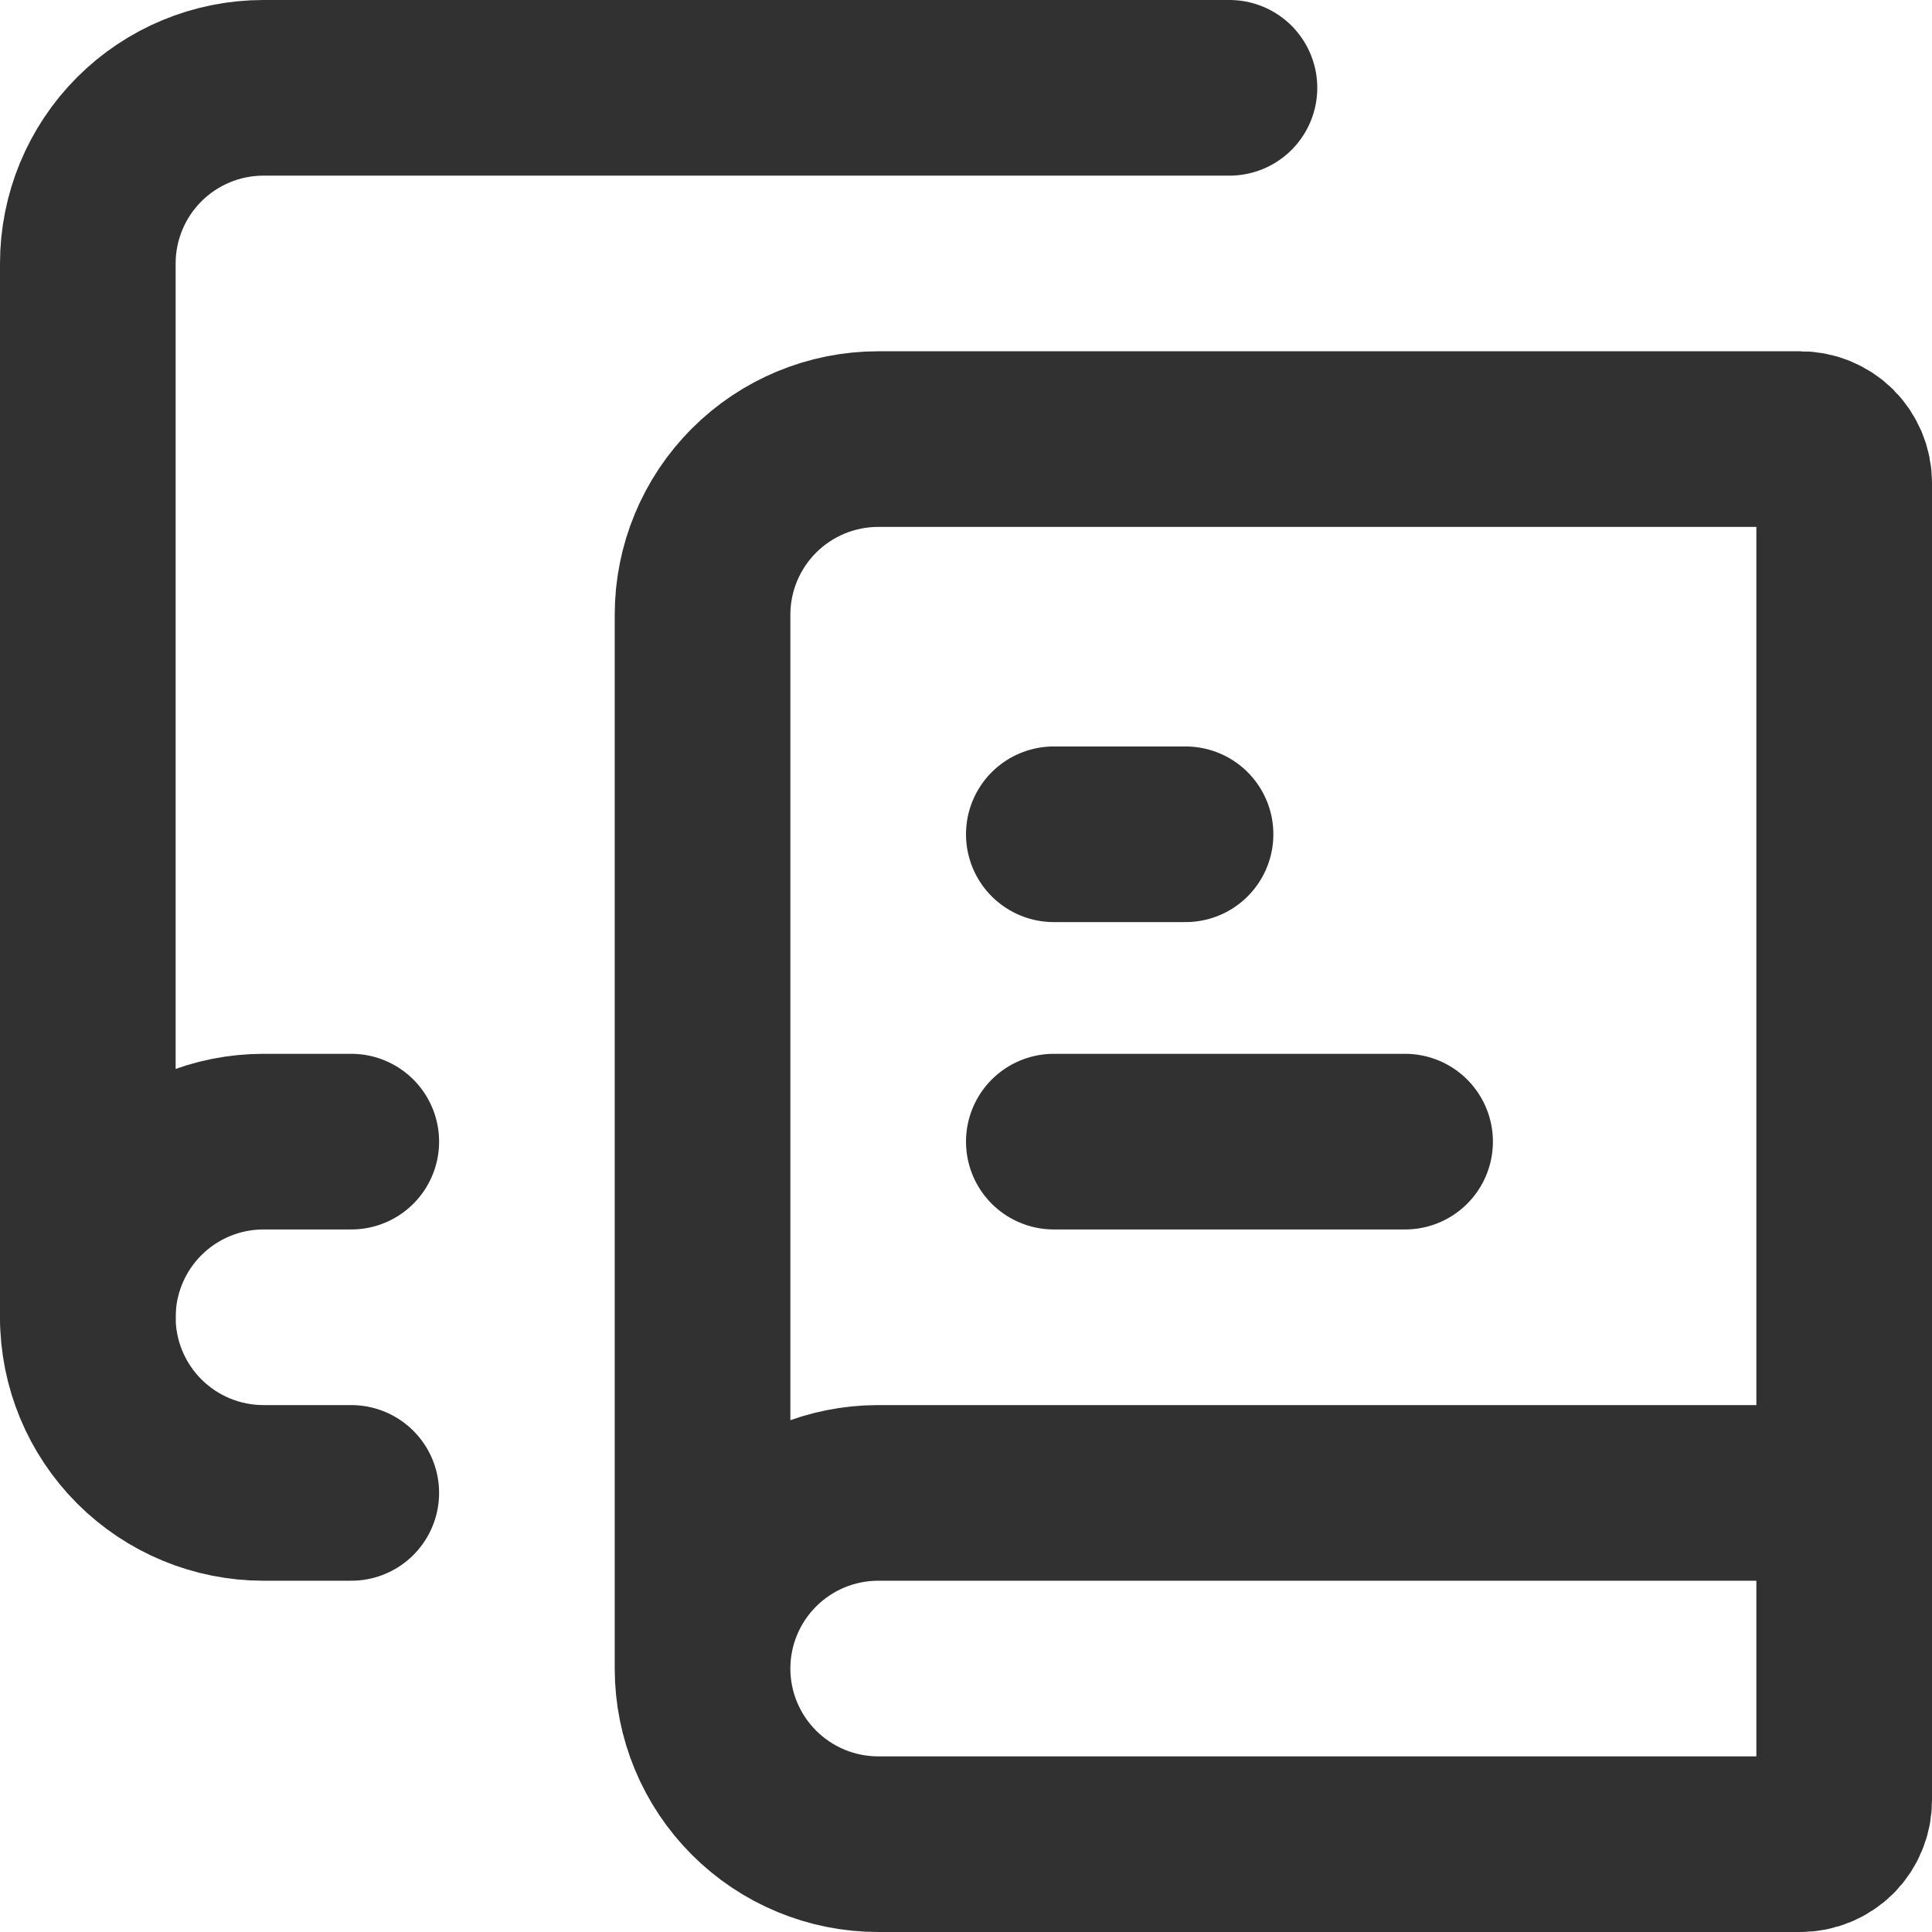 <svg width="22" height="22" viewBox="0 0 22 22" fill="none" xmlns="http://www.w3.org/2000/svg">
<path d="M12 13H16M12 9.5H13.5" stroke="#313131" stroke-width="2" stroke-linecap="round" stroke-linejoin="round"/>
<path d="M1 15V3C1 2.47 1.211 1.961 1.586 1.586C1.961 1.211 2.47 1 3 1H14" stroke="#313131" stroke-width="2" stroke-linecap="round" stroke-linejoin="round"/>
<path d="M21 17H10C9.47 17 8.961 17.211 8.586 17.586C8.211 17.961 8 18.47 8 19M8 19C8 19.53 8.211 20.039 8.586 20.414C8.961 20.789 9.47 21 10 21H20.5C20.633 21 20.76 20.947 20.854 20.854C20.947 20.76 21 20.633 21 20.5V5.5C21 5.367 20.947 5.24 20.854 5.146C20.76 5.053 20.633 5 20.5 5H10C9.47 5 8.961 5.211 8.586 5.586C8.211 5.961 8 6.47 8 7V19ZM4 13H3C2.47 13 1.961 13.211 1.586 13.586C1.211 13.961 1 14.47 1 15C1 15.53 1.211 16.039 1.586 16.414C1.961 16.789 2.47 17 3 17H4" stroke="#313131" stroke-width="2" stroke-linecap="round" stroke-linejoin="round"/>
</svg>
